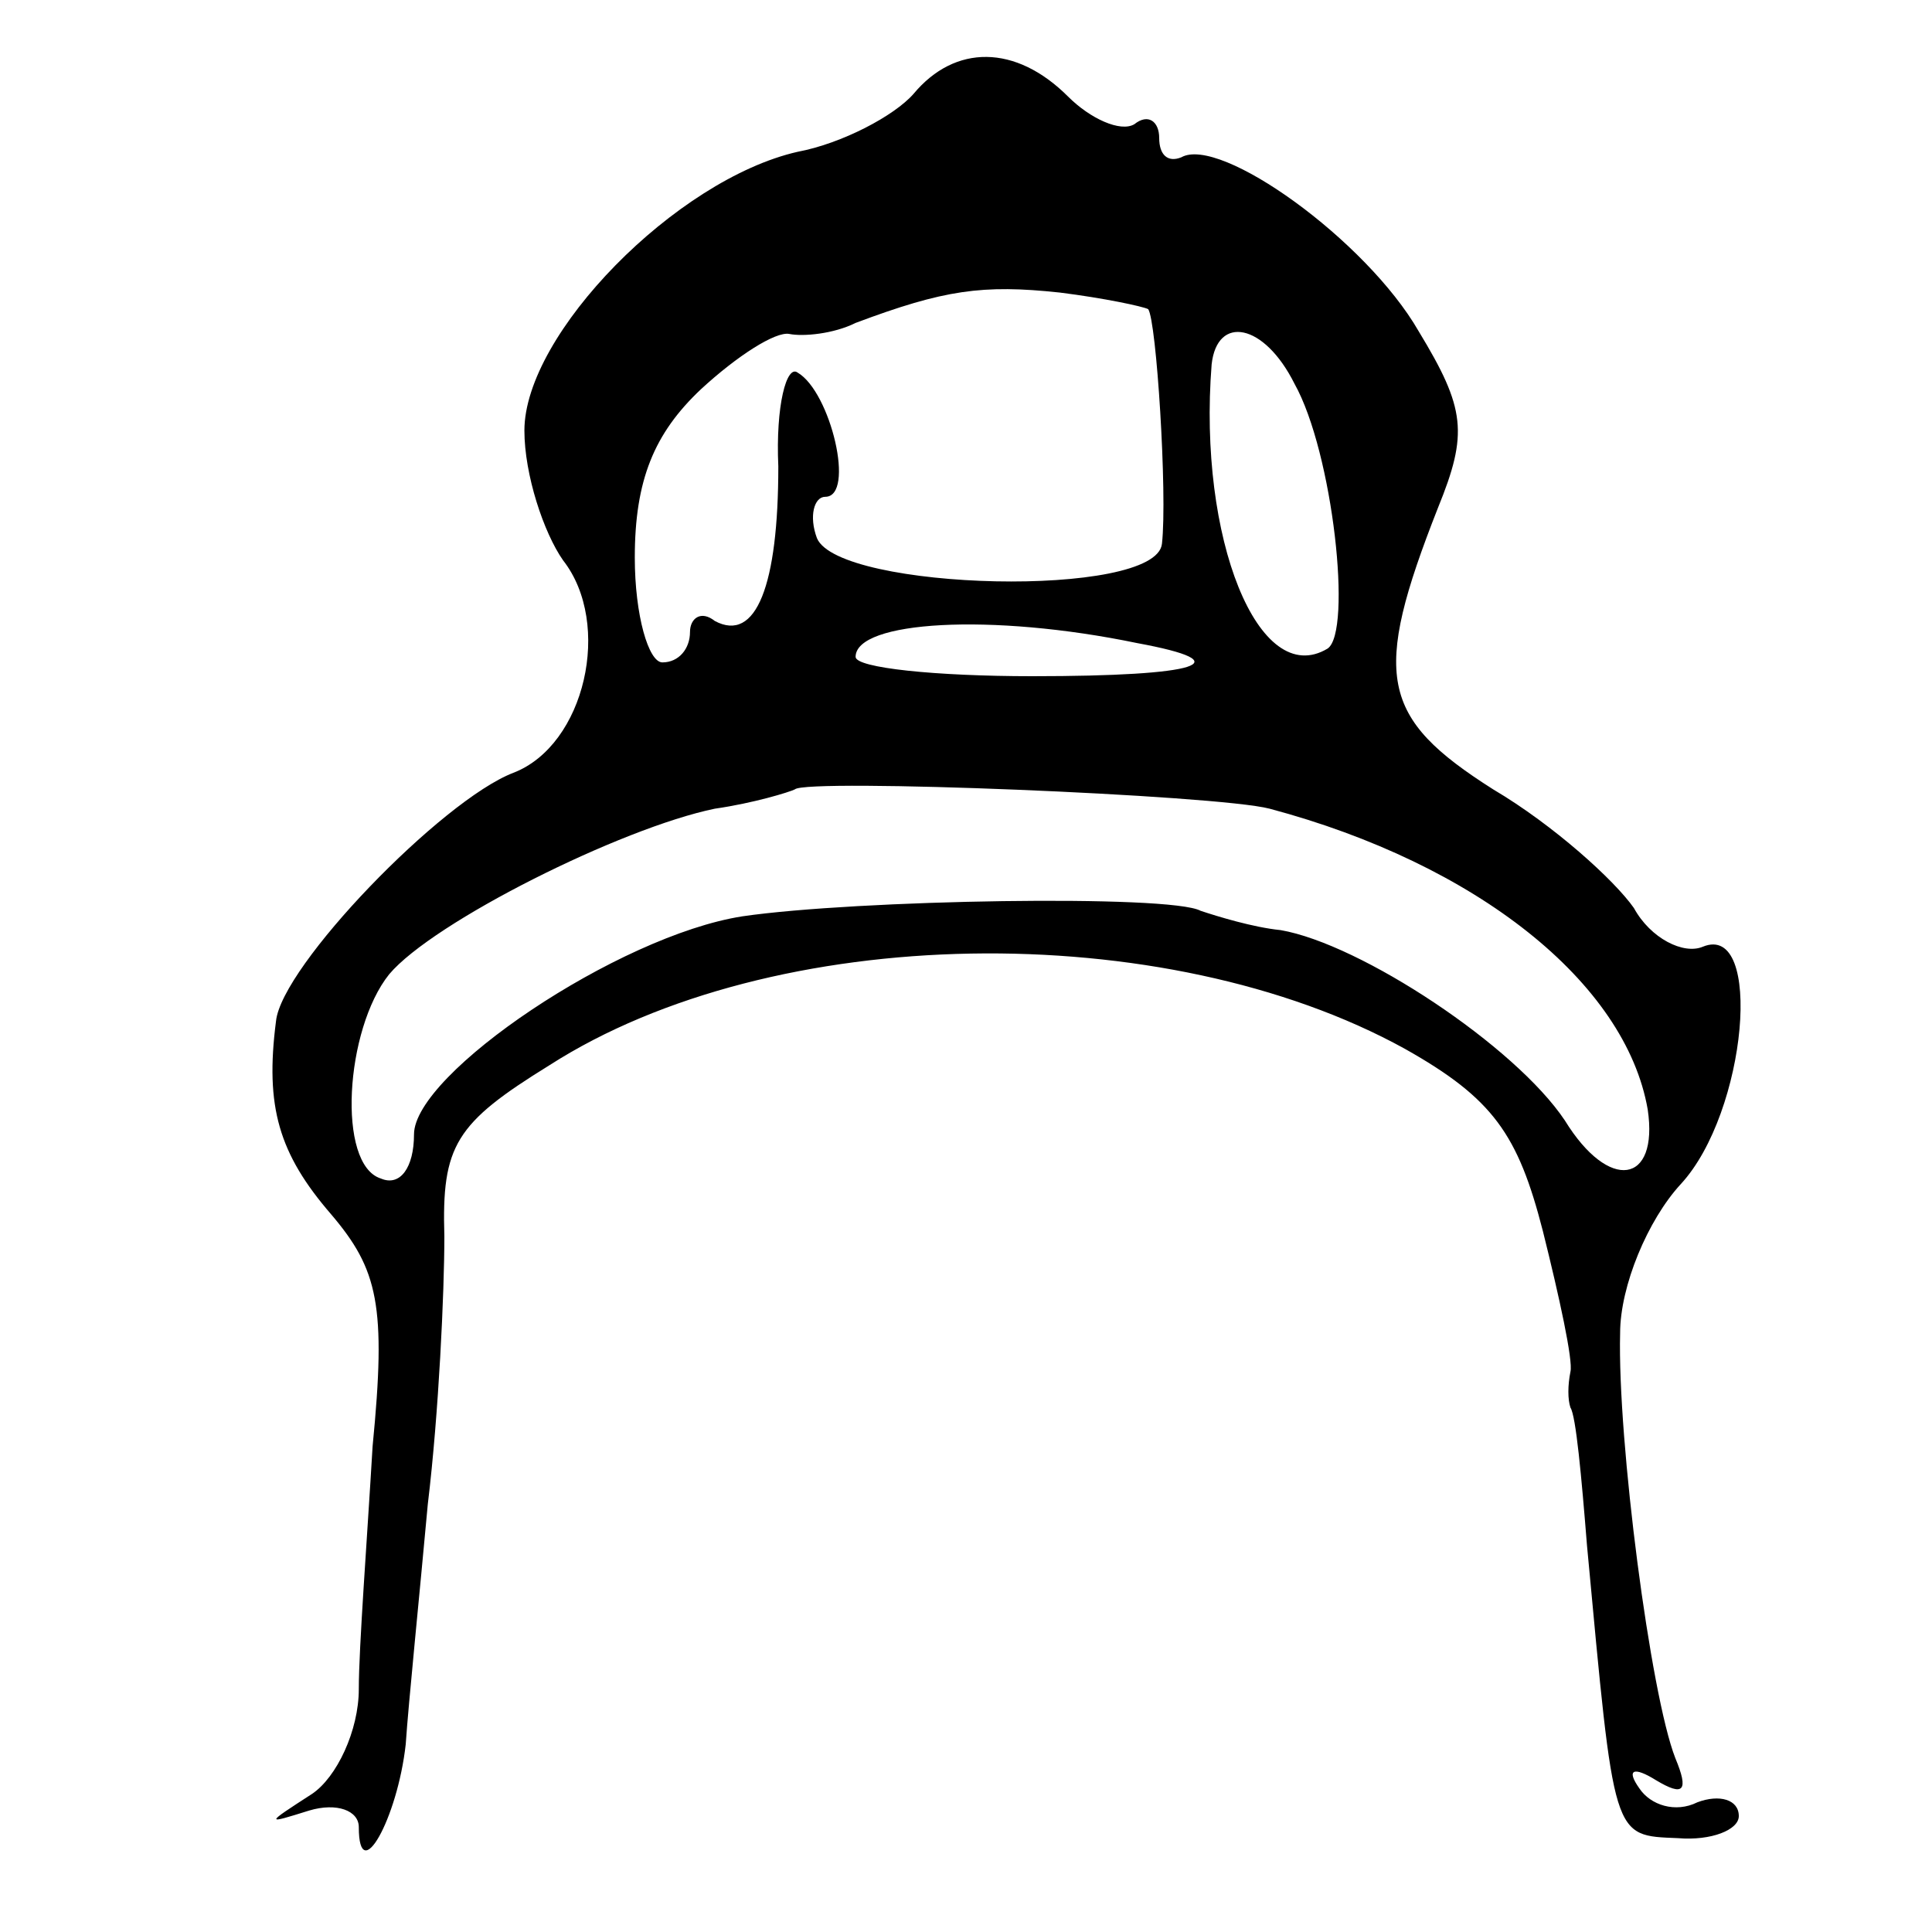 <?xml version="1.0" standalone="no"?>
<!DOCTYPE svg PUBLIC "-//W3C//DTD SVG 20010904//EN"
 "http://www.w3.org/TR/2001/REC-SVG-20010904/DTD/svg10.dtd">
<svg version="1.0" xmlns="http://www.w3.org/2000/svg"
 width="70pt" height="70pt" viewBox="0 0 70 70"
 preserveAspectRatio="xMidYMid meet">
<g transform="translate(0,70) scale(0.1,-0.1)"
fill="#000000" stroke="none">
<path d="M331 666 c-7 -8 -26 -18 -42 -21 -44 -10 -99 -66 -99 -101 0 -16 7
-37 14 -47 18 -23 8 -67 -18 -77 -26 -10 -84 -70 -86 -90 -4 -31 1 -48 20 -70
17 -20 20 -33 15 -84 -2 -34 -5 -73 -5 -88 0 -15 -8 -32 -17 -38 -17 -11 -17
-11 -1 -6 10 3 18 0 18 -6 0 -22 14 3 17 30 1 15 5 54 8 87 4 33 6 77 6 97 -1
33 4 41 38 62 81 52 223 54 310 6 32 -18 41 -31 50 -66 6 -24 11 -47 10 -51
-1 -5 -1 -10 0 -13 2 -3 4 -25 6 -50 10 -107 9 -105 33 -106 12 -1 22 3 22 8
0 6 -7 8 -15 5 -8 -4 -17 -1 -21 5 -5 7 -2 8 6 3 10 -6 12 -4 7 8 -9 23 -21
115 -20 154 0 17 10 41 22 54 24 26 30 95 8 86 -7 -3 -19 3 -25 14 -7 10 -29
30 -51 43 -41 26 -44 41 -20 102 11 27 10 36 -7 64 -19 33 -72 71 -86 63 -5
-2 -8 1 -8 7 0 6 -4 9 -9 5 -5 -3 -16 2 -24 10 -19 19 -41 19 -56 1z m85 -78
c3 -4 7 -67 5 -85 -2 -20 -117 -17 -125 2 -3 8 -1 15 3 15 11 0 2 38 -10 45
-4 3 -8 -12 -7 -34 0 -43 -8 -64 -23 -56 -5 4 -9 1 -9 -4 0 -6 -4 -11 -10 -11
-5 0 -10 17 -10 38 0 28 7 45 24 61 13 12 27 21 32 20 5 -1 16 0 24 4 32 12
46 14 74 11 16 -2 30 -5 32 -6z m53 -27 c14 -25 21 -90 12 -96 -25 -15 -47 40
-42 103 2 18 19 15 30 -7z m-57 -94 c38 -7 23 -12 -38 -12 -35 0 -64 3 -64 7
0 13 49 16 102 5z m48 -60 c75 -20 129 -63 137 -109 4 -27 -14 -30 -30 -4 -18
27 -74 64 -103 69 -10 1 -23 5 -29 7 -11 6 -125 4 -166 -2 -45 -7 -119 -57
-119 -79 0 -12 -5 -19 -12 -16 -16 5 -13 54 3 74 16 19 84 53 118 60 14 2 27
6 29 7 4 4 153 -2 172 -7z"/>
</g>
</svg>
